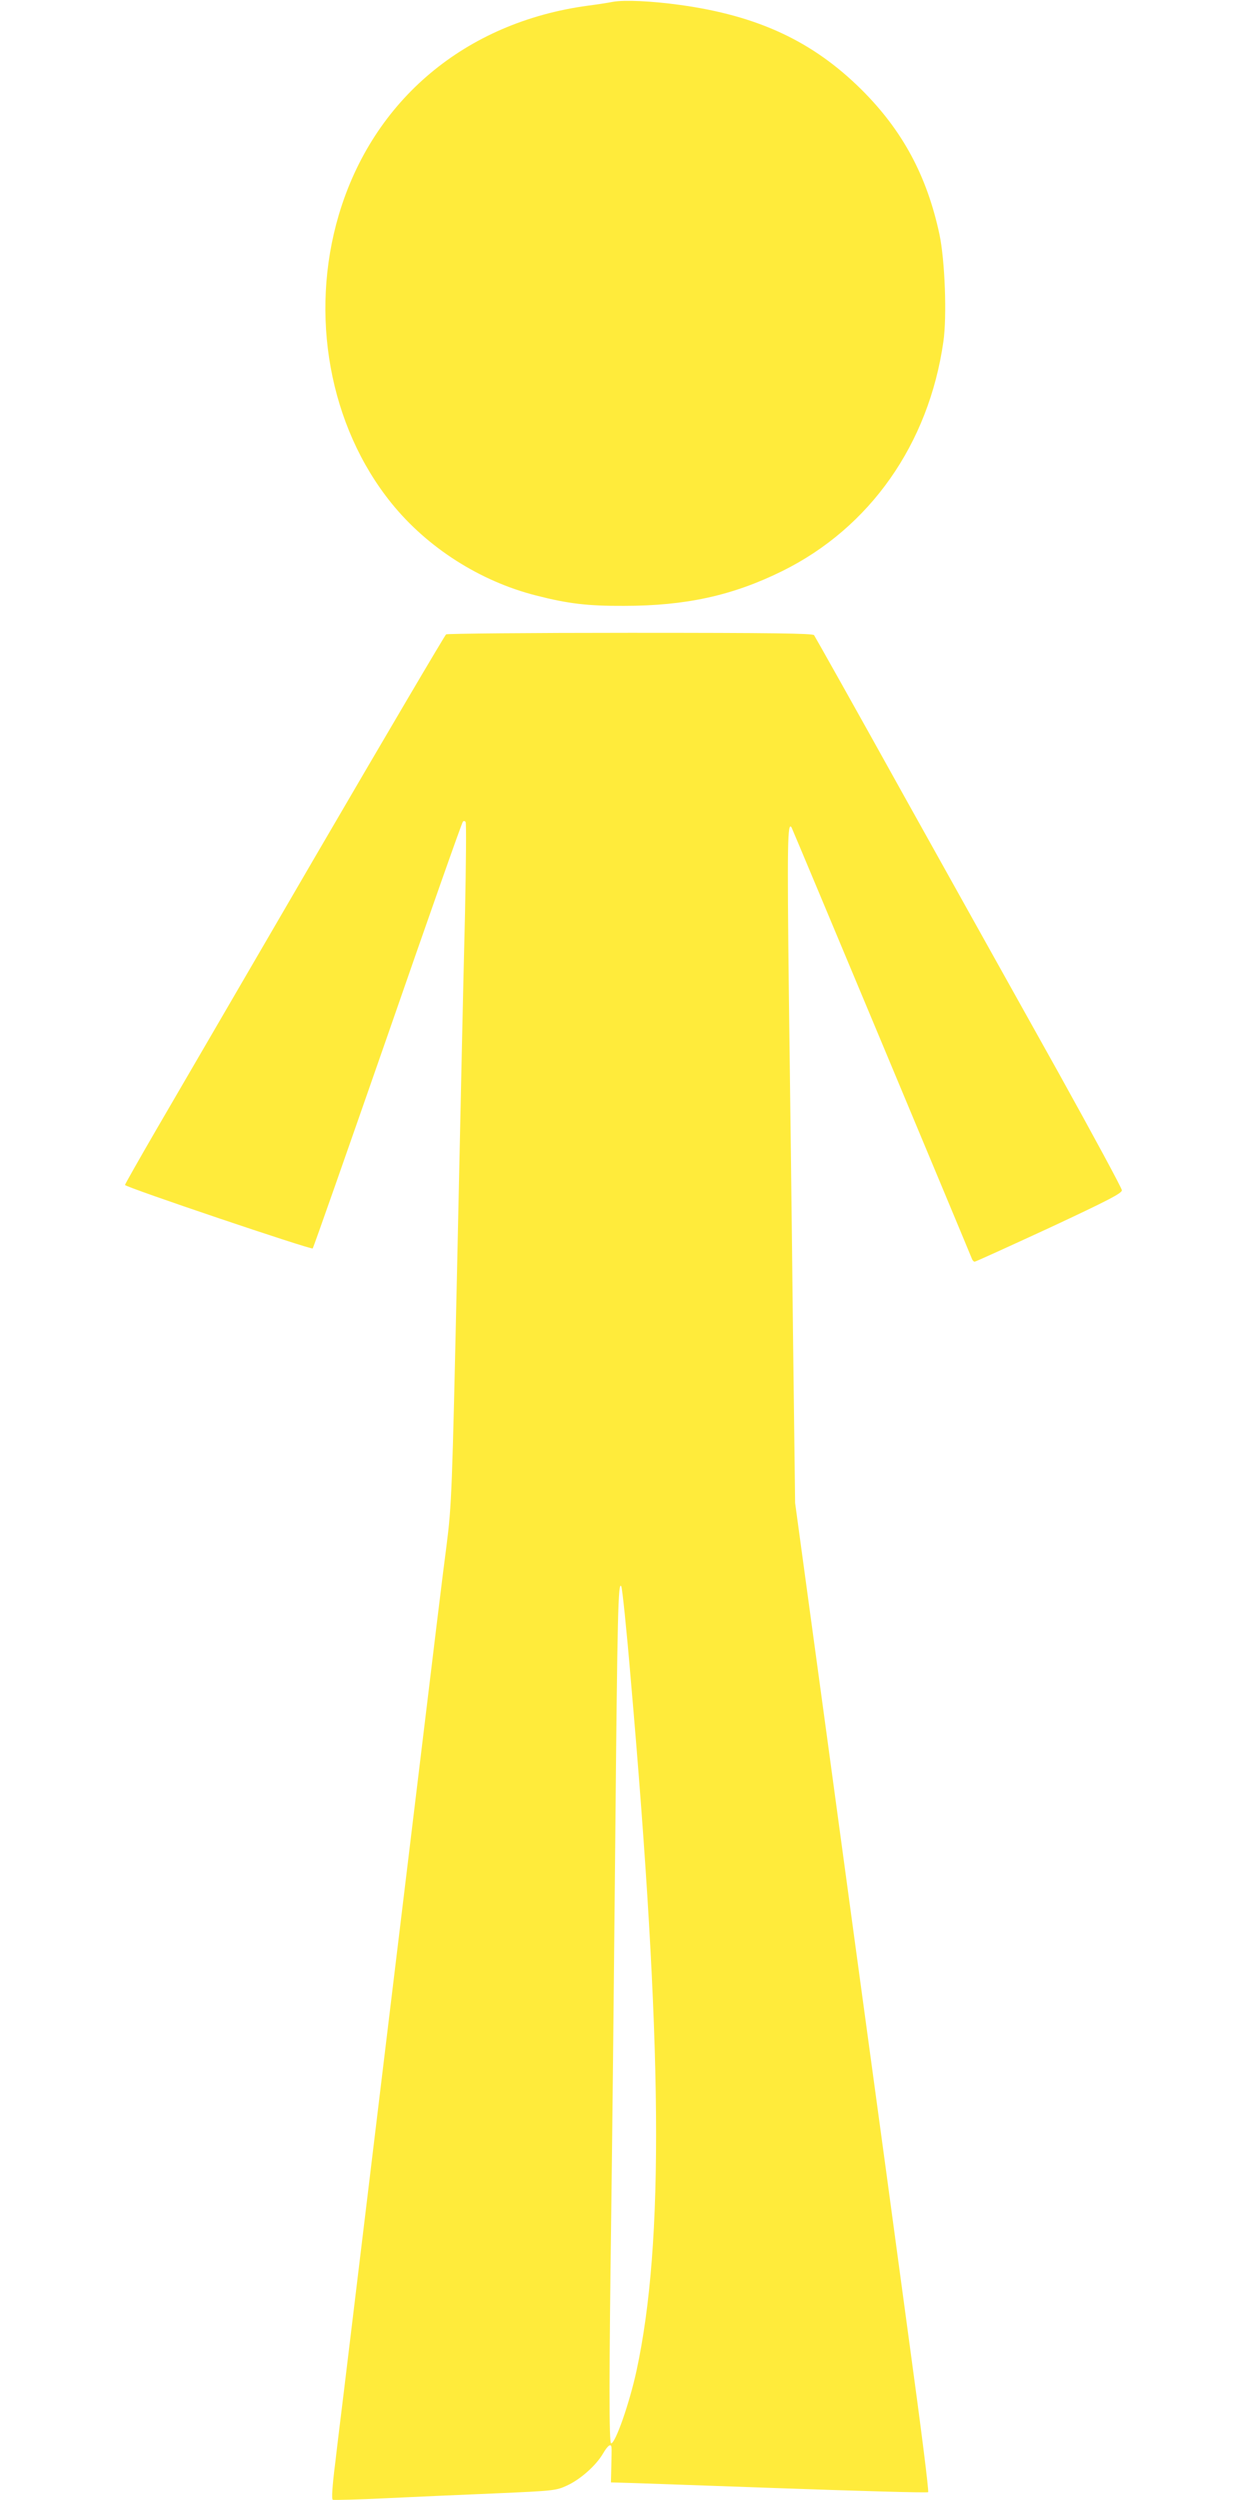 <?xml version="1.0" standalone="no"?>
<!DOCTYPE svg PUBLIC "-//W3C//DTD SVG 20010904//EN"
 "http://www.w3.org/TR/2001/REC-SVG-20010904/DTD/svg10.dtd">
<svg version="1.0" xmlns="http://www.w3.org/2000/svg"
 width="640pt" height="1280pt" viewBox="0 0 640 1280"
 preserveAspectRatio="xMidYMid meet">
<g transform="translate(0,1280) scale(0.1,-0.1)"
fill="#ffeb3b" stroke="none">
<path d="M3140 12791 c-25 -5 -83 -14 -130 -20 -627 -85 -1100 -482 -1275
-1070 -152 -513 -49 -1083 269 -1477 183 -227 453 -400 741 -473 164 -42 264
-54 450 -53 317 0 557 53 810 178 449 222 750 650 825 1174 19 130 8 418 -20
550 -64 299 -188 531 -399 741 -249 247 -530 379 -931 434 -145 20 -282 26
-340 16z"/>
<path d="M2284 9552 c-6 -4 -307 -515 -669 -1136 -361 -621 -729 -1252 -816
-1402 -87 -150 -159 -277 -159 -281 0 -11 954 -333 961 -325 4 4 176 495 384
1092 207 597 380 1089 385 1093 4 5 11 4 14 -2 4 -6 2 -214 -3 -463 -11 -440
-19 -832 -41 -1838 -25 -1121 -27 -1194 -54 -1405 -30 -234 -8 -51 -286 -2350
-121 -1001 -229 -1894 -240 -1985 -11 -91 -31 -250 -43 -355 -16 -126 -20
-191 -13 -194 6 -2 127 1 271 8 143 7 397 18 565 25 294 13 307 14 363 40 68
31 148 102 184 163 25 43 42 55 44 31 1 -7 0 -50 -1 -95 l-2 -83 39 -1 c21 0
385 -13 808 -28 424 -15 773 -25 777 -21 5 3 -37 334 -92 735 -54 402 -180
1329 -280 2060 -99 732 -210 1542 -245 1800 l-64 470 -11 880 c-5 484 -15
1260 -21 1724 -9 775 -7 889 14 854 4 -6 901 -2152 924 -2210 3 -7 9 -13 13
-13 5 0 176 78 382 173 302 141 373 178 372 193 0 10 -146 280 -323 599 -178
319 -531 951 -784 1405 -252 454 -464 831 -469 838 -8 9 -209 12 -942 12 -512
0 -936 -4 -942 -8z m945 -5344 c164 -1882 172 -2887 30 -3546 -36 -166 -108
-372 -130 -372 -11 0 -11 330 1 1210 5 382 14 1219 20 1860 11 1189 15 1347
31 1318 5 -9 27 -220 48 -470z"/>
</g>
</svg>
